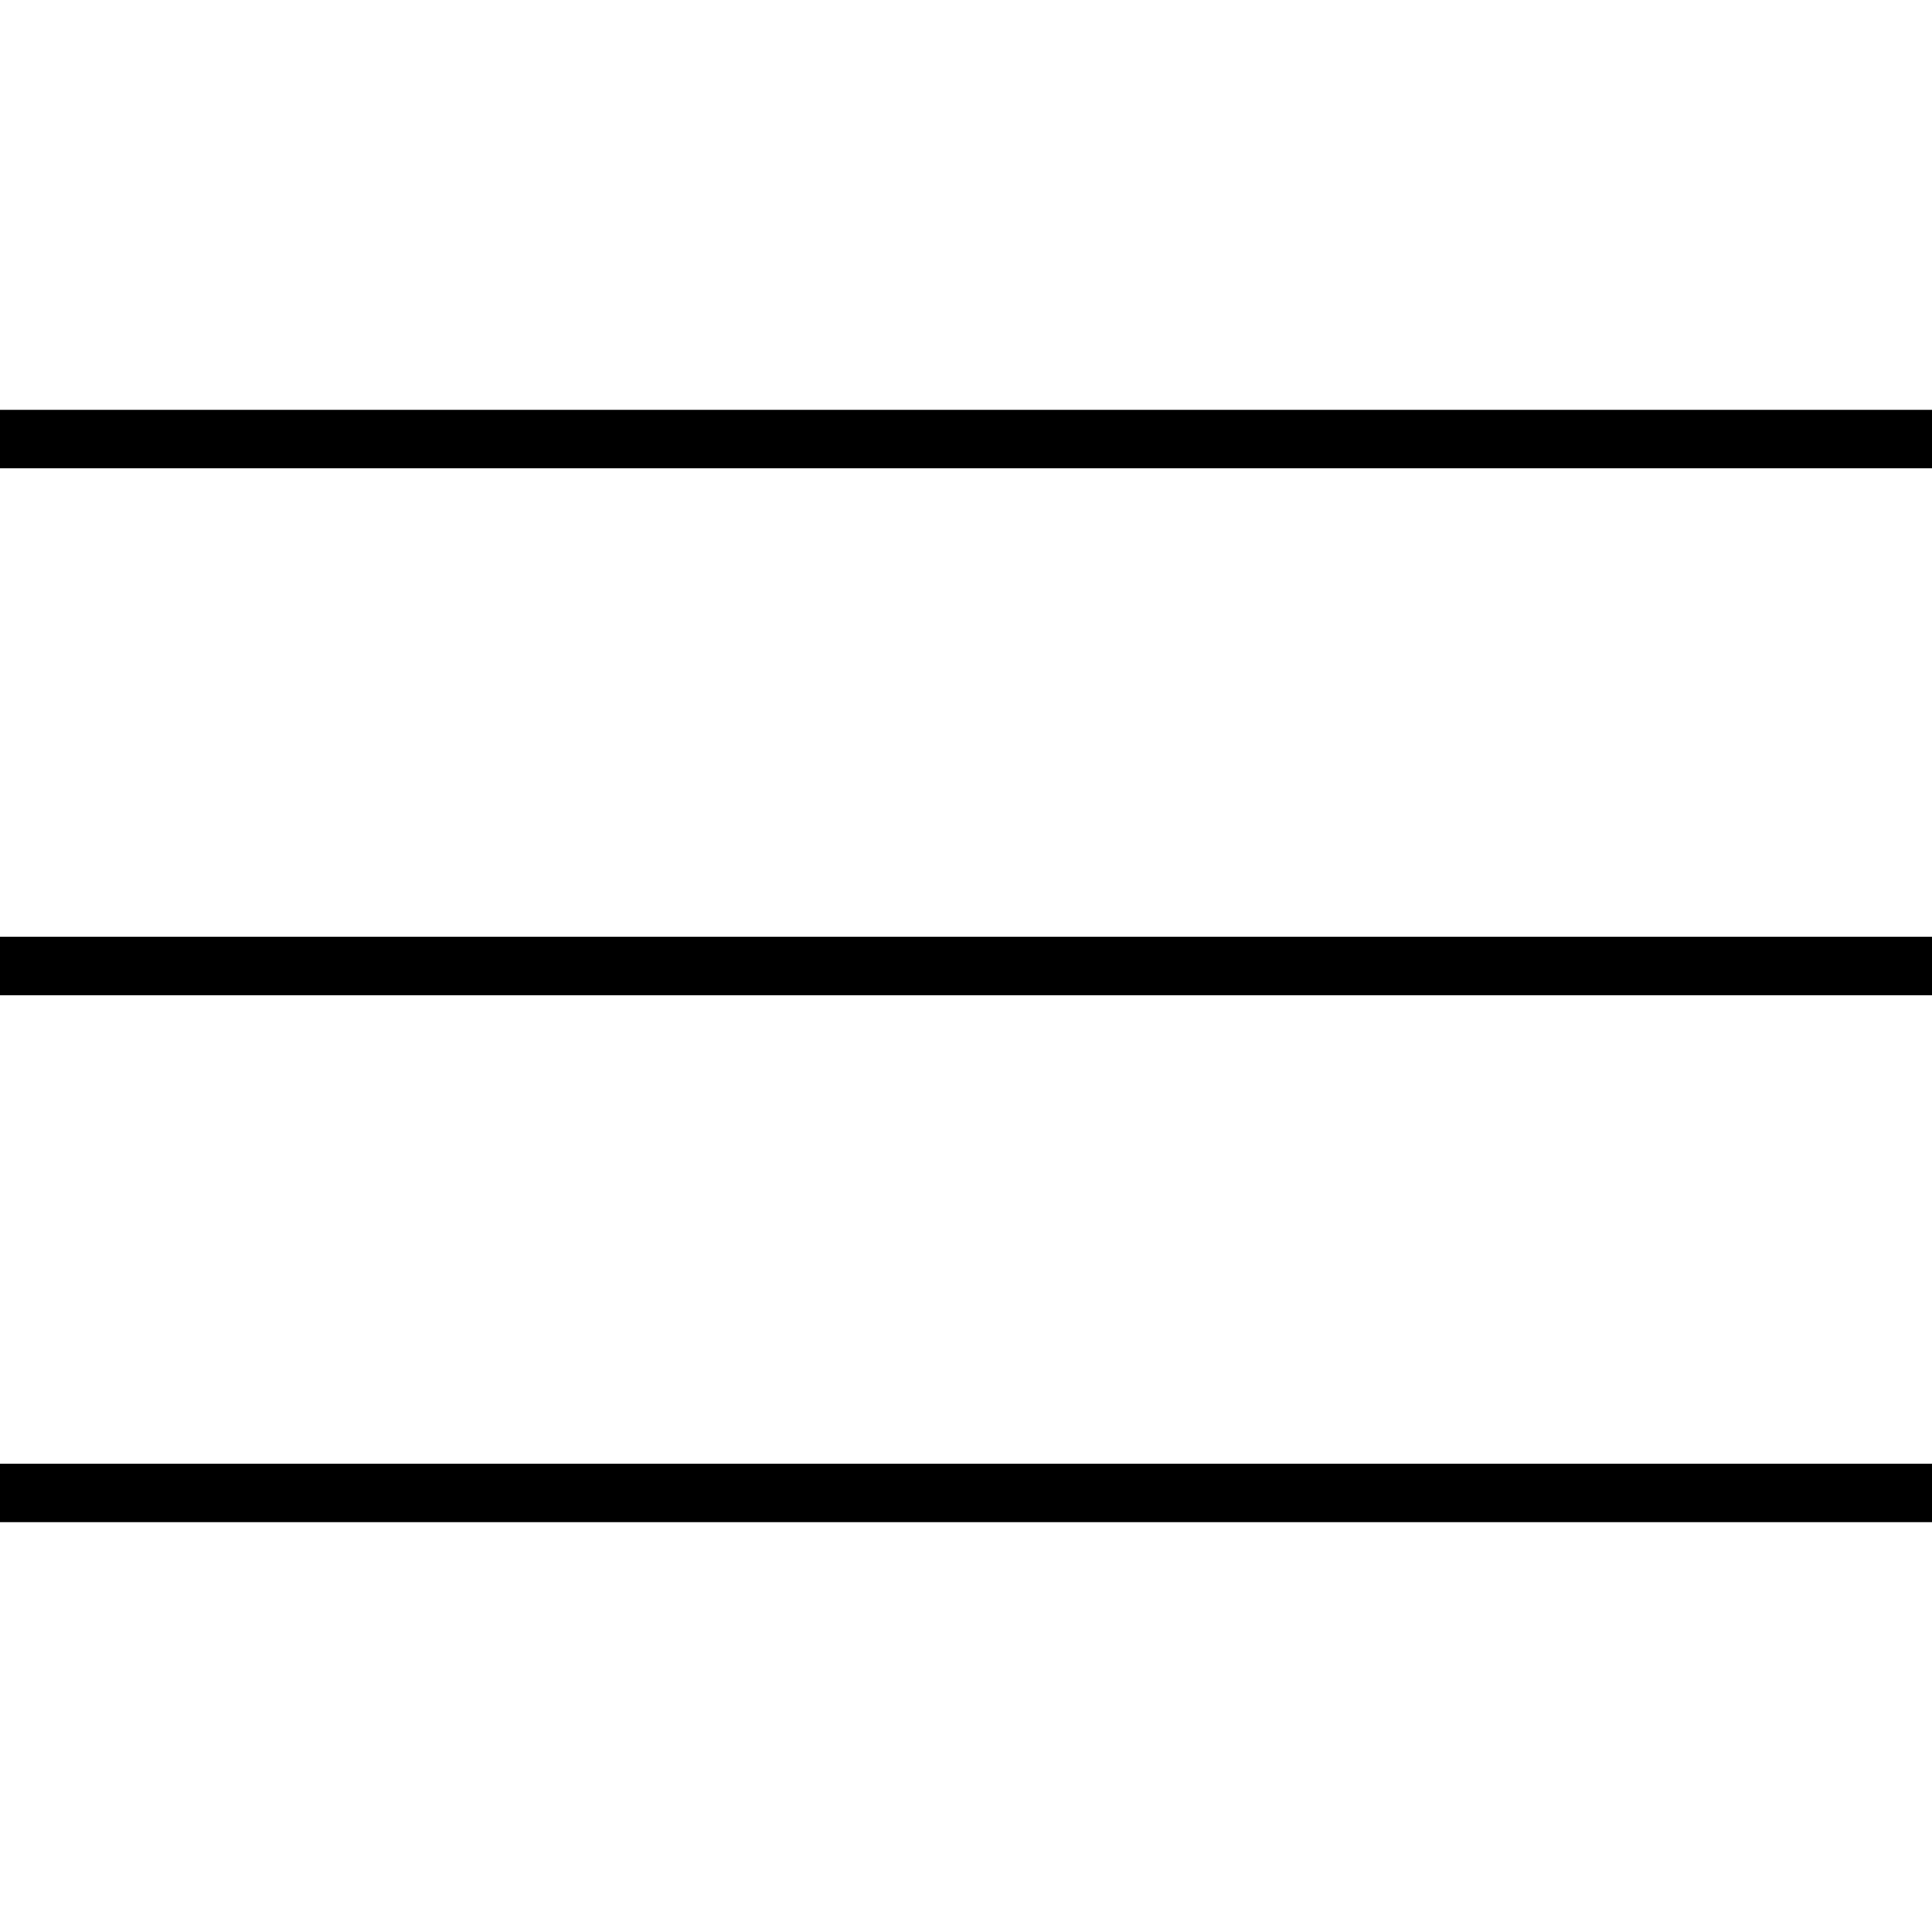 <svg xmlns="http://www.w3.org/2000/svg" viewBox="0 0 33 33">
  <title>Zeichenfläche 1-typo</title>
  <g>
    <line y1="7.5" x2="33" y2="7.5" fill="none" stroke="#000" stroke-miterlimit="10"/>
    <line y1="16.5" x2="33" y2="16.5" fill="none" stroke="#000" stroke-miterlimit="10"/>
    <line y1="25.5" x2="33" y2="25.5" fill="none" stroke="#000" stroke-miterlimit="10"/>
  </g>
</svg>
